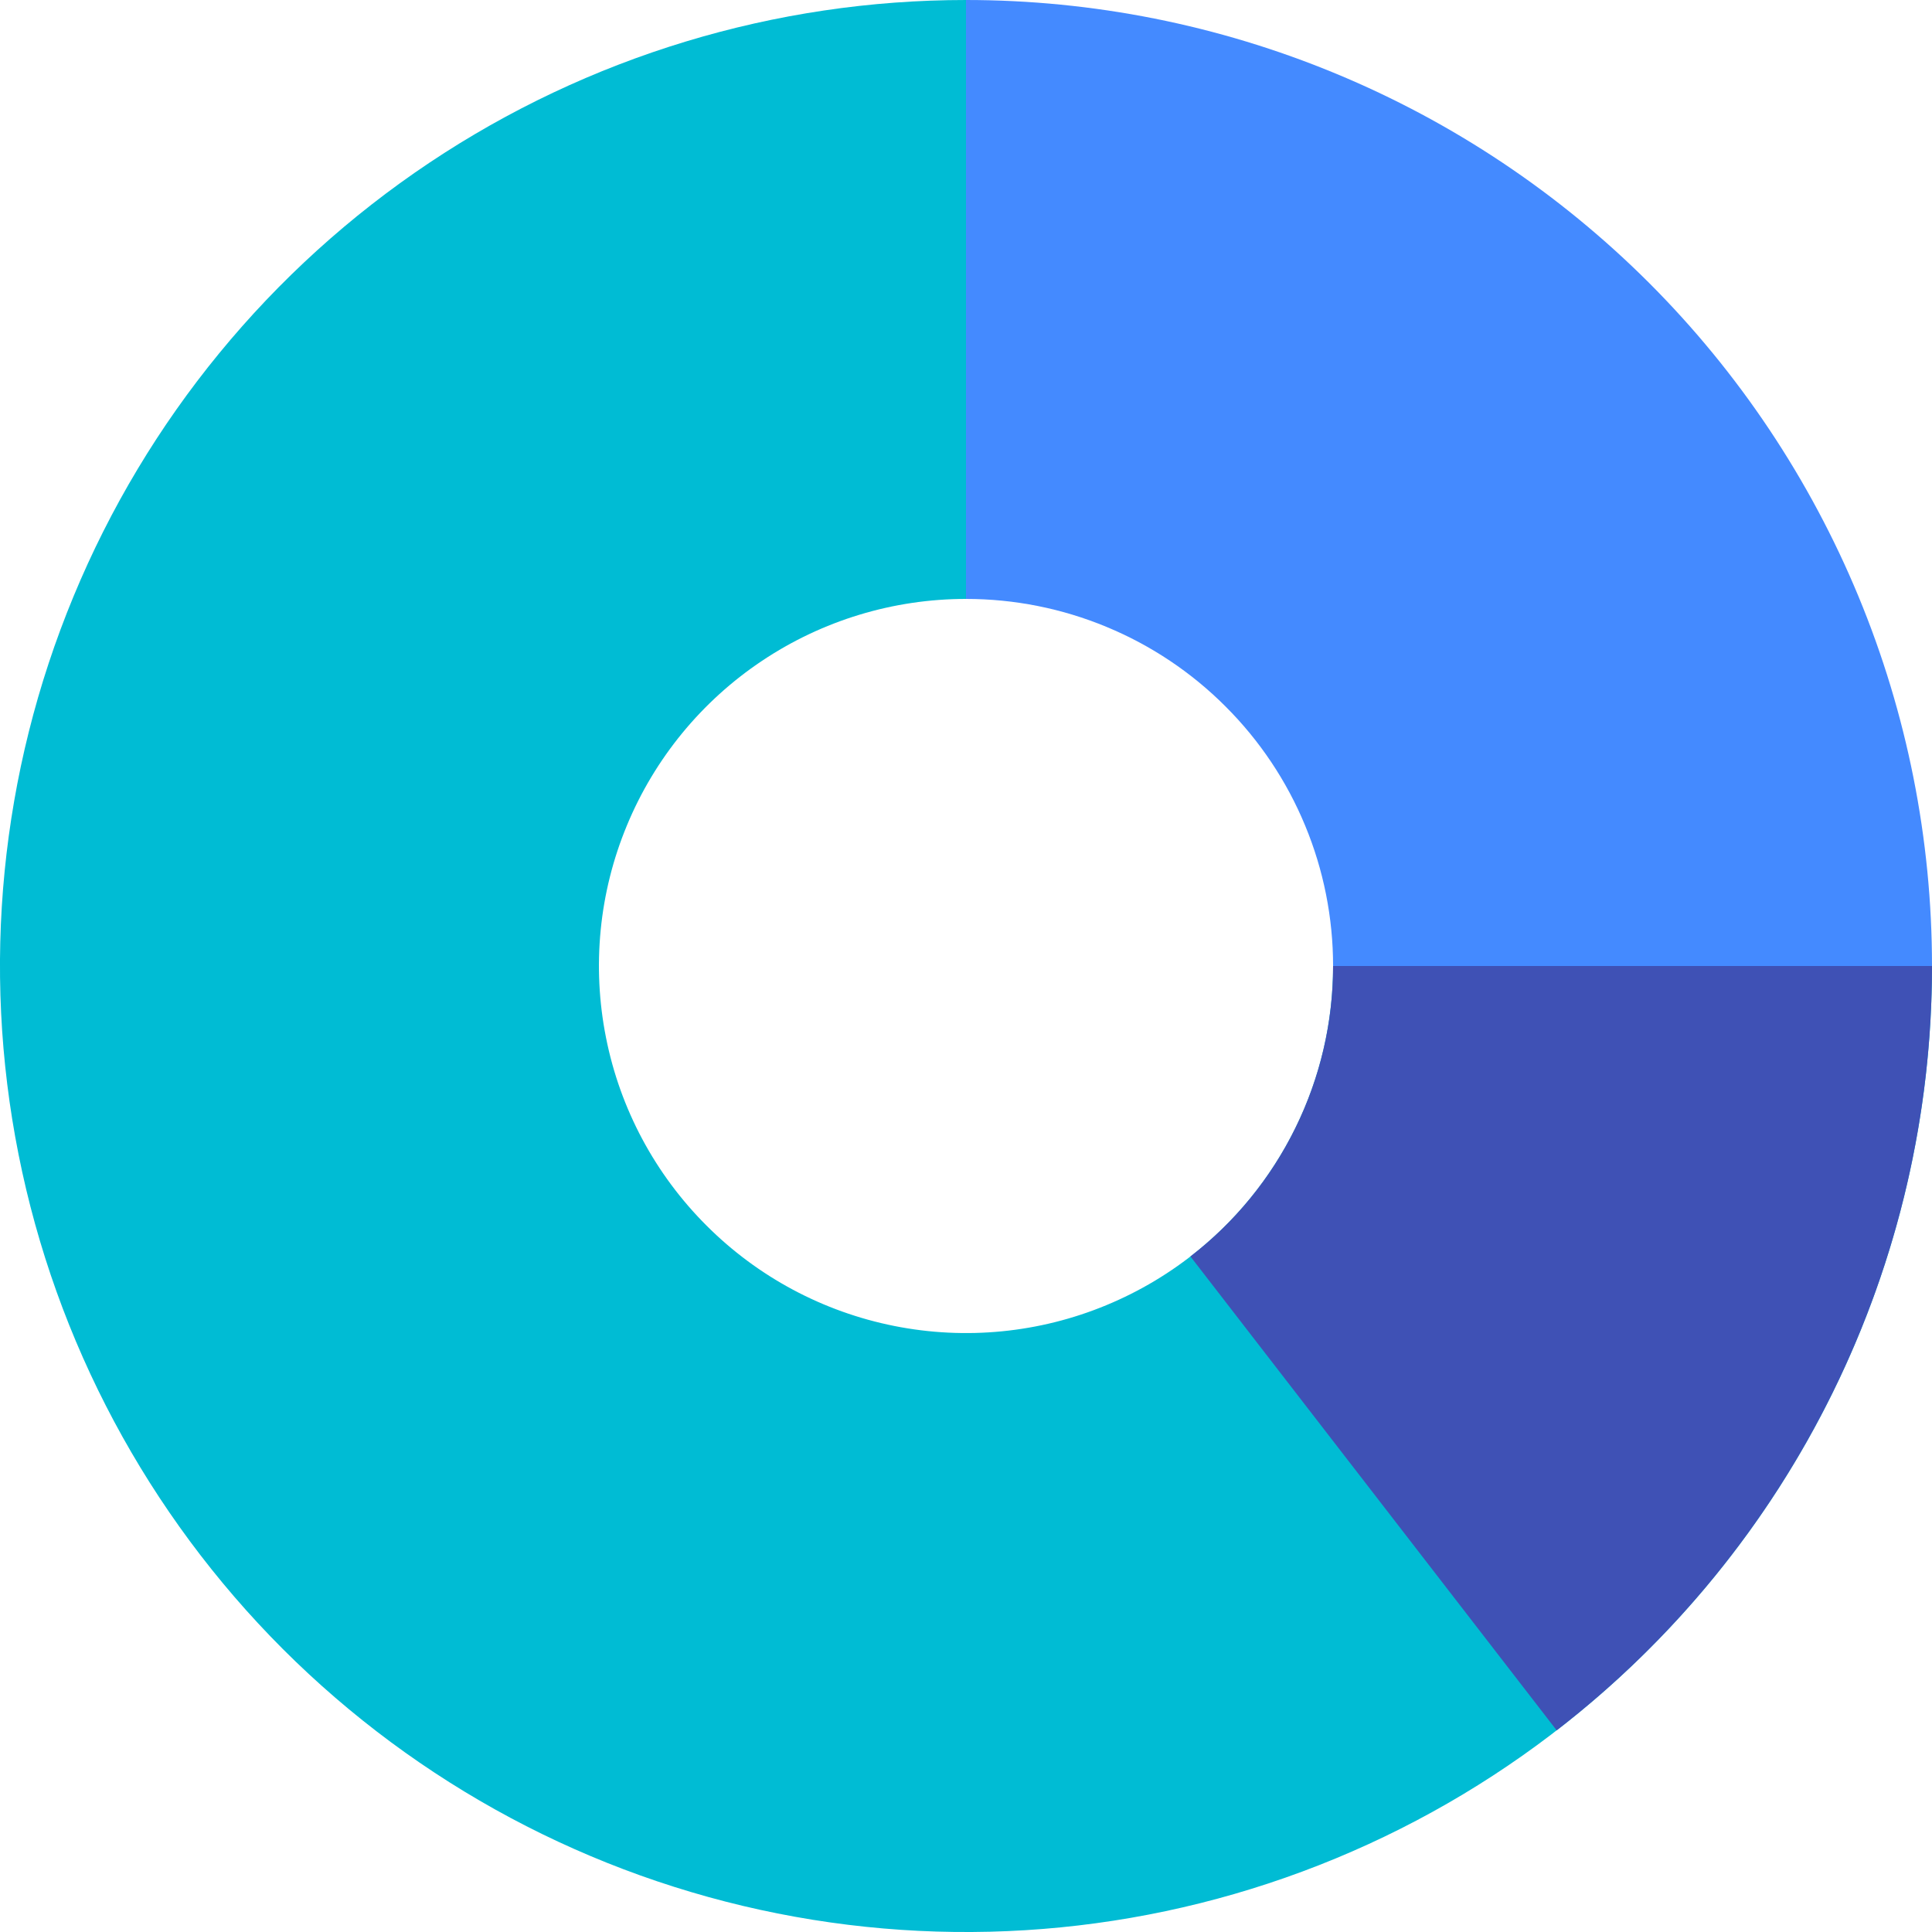 <svg width="30" height="30" viewBox="0 0 30 30" fill="none" xmlns="http://www.w3.org/2000/svg">
<path d="M30 15C30 17.967 29.12 20.867 27.472 23.334C25.824 25.8 23.481 27.723 20.74 28.858C17.999 29.994 14.983 30.291 12.074 29.712C9.164 29.133 6.491 27.704 4.393 25.607C2.296 23.509 0.867 20.836 0.288 17.926C-0.291 15.017 0.006 12.001 1.142 9.26C2.277 6.519 4.2 4.176 6.666 2.528C9.133 0.88 12.033 -3.53778e-08 15 0L15 9.3C13.873 9.3 12.771 9.634 11.833 10.261C10.896 10.887 10.165 11.777 9.734 12.819C9.302 13.86 9.19 15.006 9.41 16.112C9.629 17.218 10.172 18.233 10.97 19.03C11.767 19.828 12.782 20.37 13.888 20.59C14.994 20.81 16.14 20.698 17.181 20.266C18.223 19.835 19.113 19.104 19.739 18.167C20.366 17.229 20.7 16.127 20.7 15H30Z" fill="#00BCD4"/>
<path d="M15 0C16.97 2.349e-08 18.92 0.388 20.74 1.142C22.56 1.896 24.214 3.001 25.607 4.393C27 5.786 28.104 7.44 28.858 9.26C29.612 11.08 30 13.03 30 15L20.7 15C20.7 14.252 20.553 13.51 20.266 12.819C19.98 12.127 19.56 11.499 19.03 10.97C18.501 10.44 17.873 10.02 17.181 9.734C16.49 9.447 15.748 9.3 15 9.3L15 0Z" fill="#448AFF"/>
<path d="M30 15C30 17.292 29.475 19.554 28.464 21.611C27.454 23.669 25.985 25.468 24.172 26.869L18.485 19.51C19.174 18.978 19.733 18.294 20.116 17.512C20.5 16.73 20.7 15.871 20.7 15L30 15Z" fill="#3F51B5"/>
</svg>
